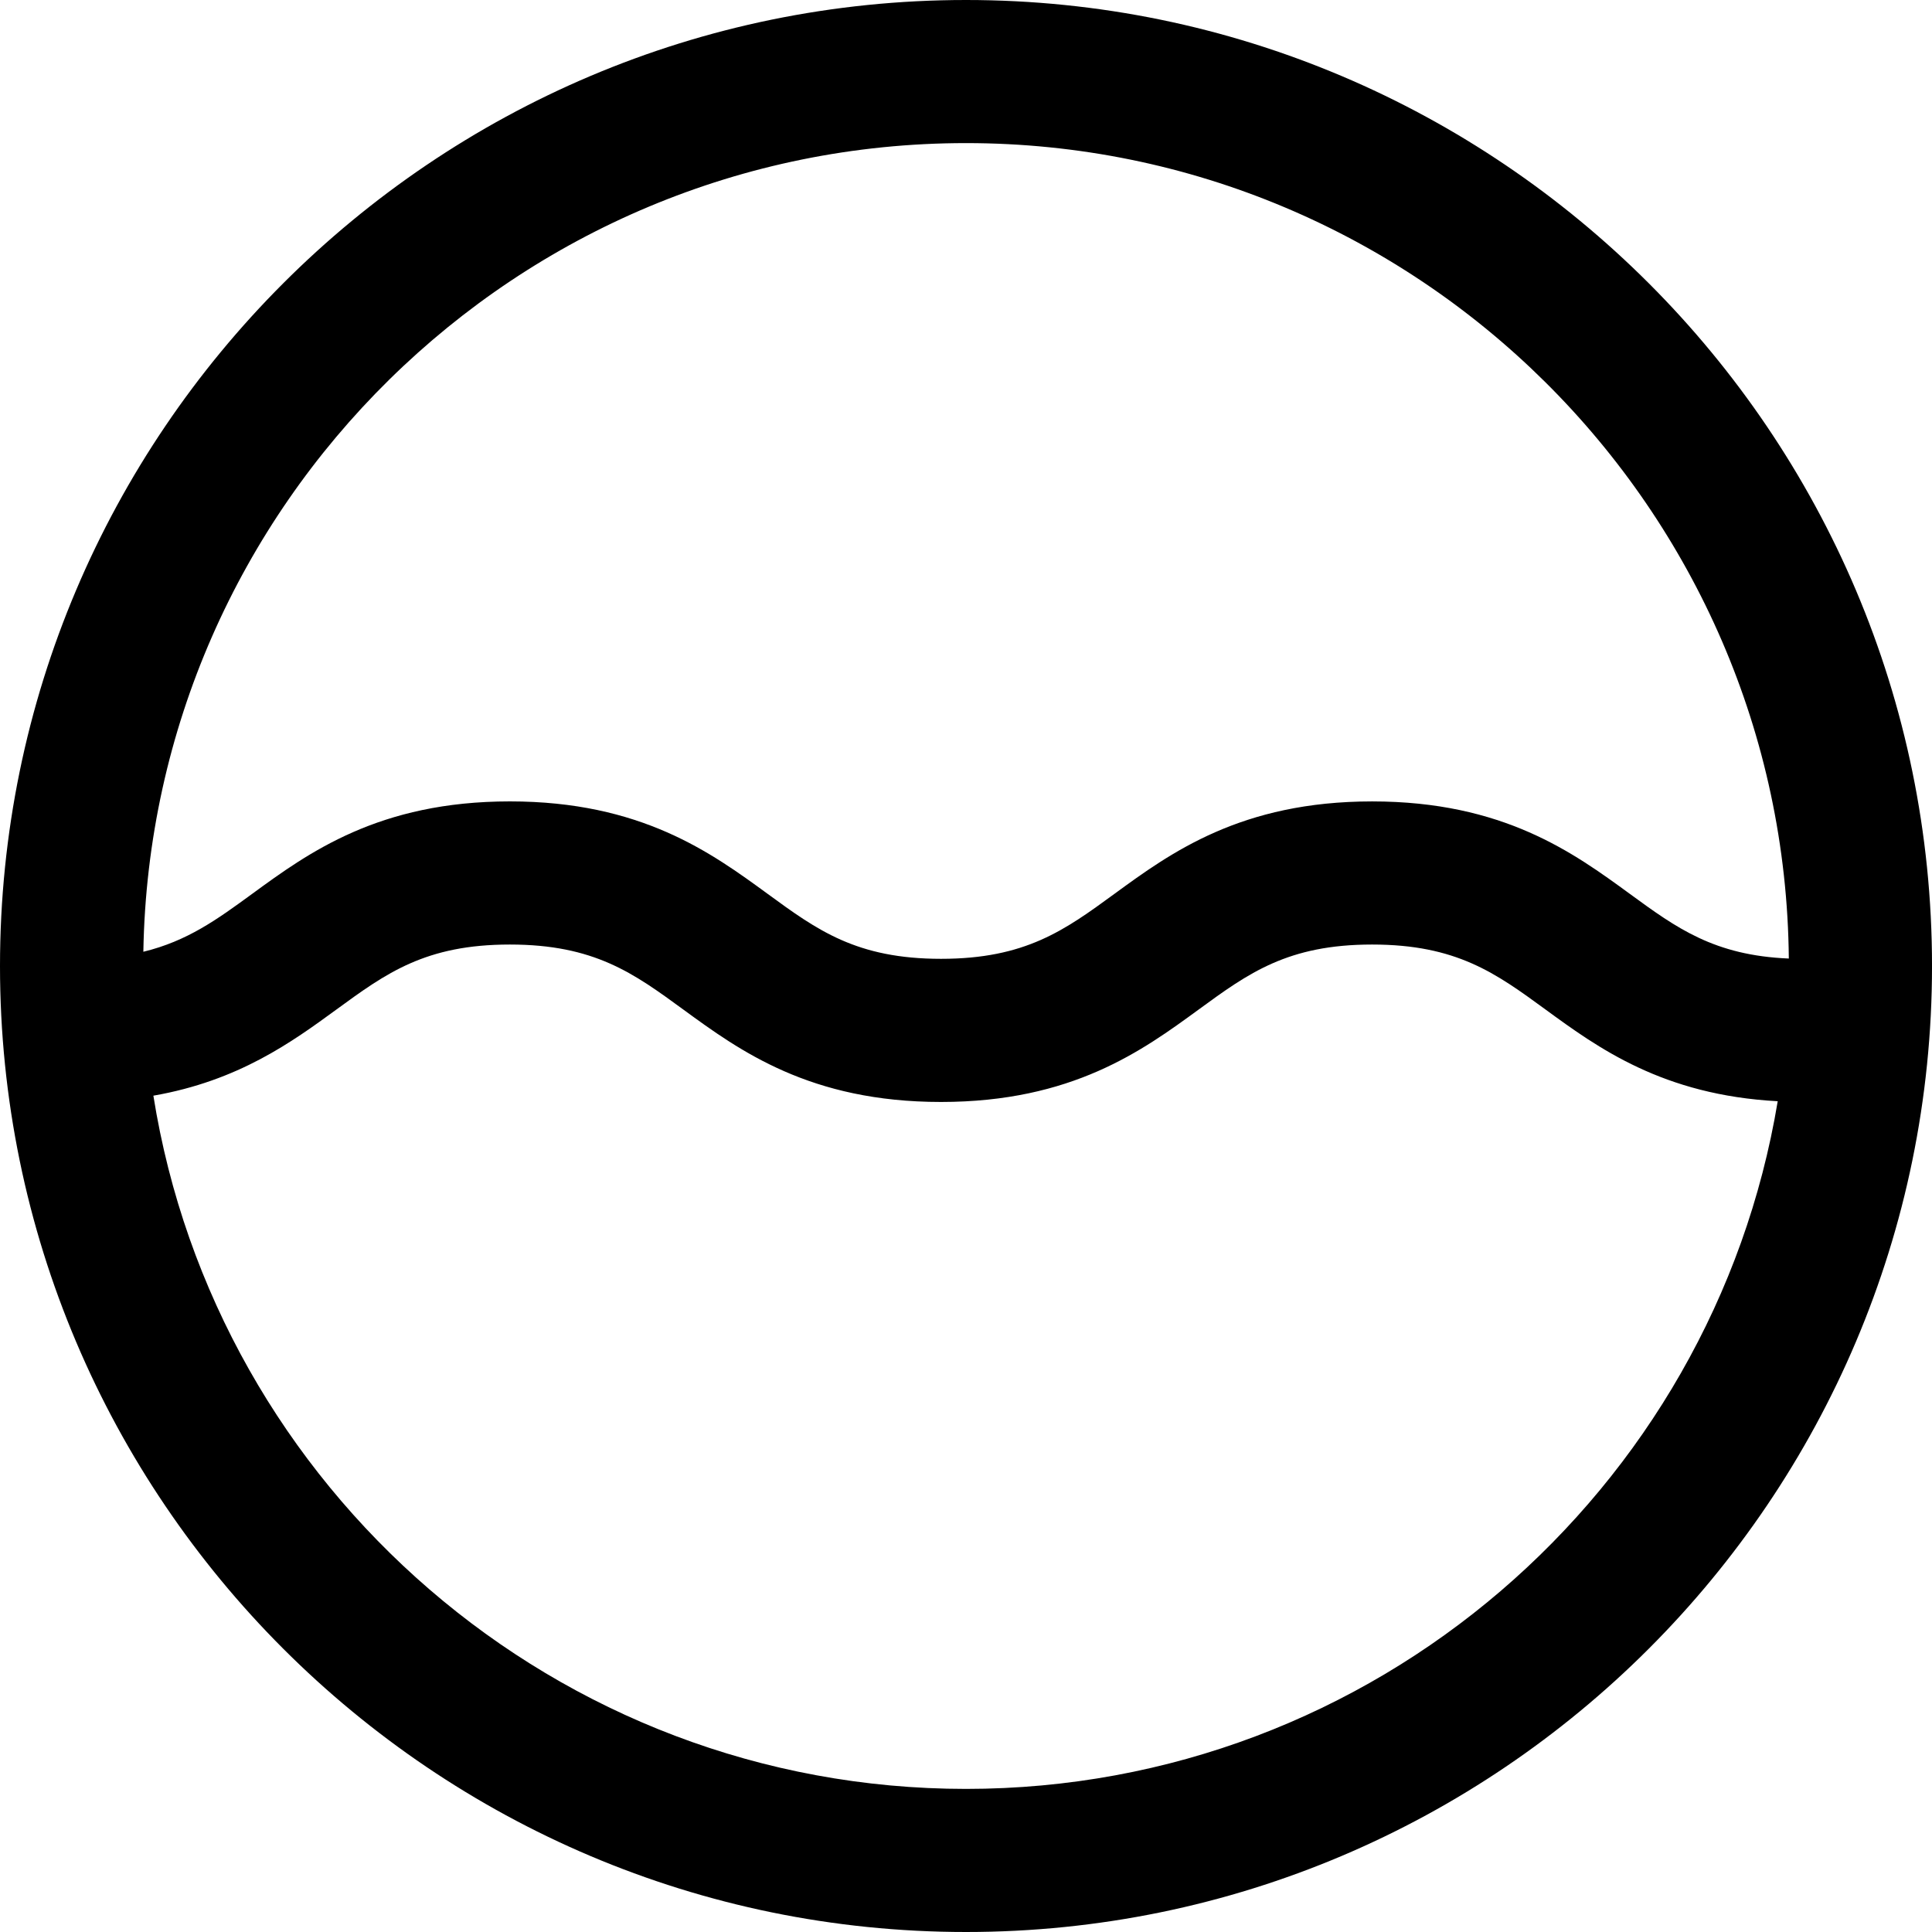 <svg xml:space="preserve" style="enable-background:new 0 0 94.359 94.359;" viewBox="0 0 94.359 94.359" y="0px" x="0px" xmlns:xlink="http://www.w3.org/1999/xlink" xmlns="http://www.w3.org/2000/svg" version="1.1">
<g id="Layer_100">
	<path d="M47.18,94.359c26.015,0,47.18-21.165,47.18-47.18S73.195,0,47.18,0S0,21.165,0,47.18S21.165,94.359,47.18,94.359z
		 M47.18,6.989c22.039,0,39.989,17.833,40.186,39.826c-3.646-0.151-5.479-1.489-7.763-3.157c-2.755-2.012-6.185-4.517-12.588-4.517
		c-6.404,0-9.833,2.504-12.589,4.517c-2.426,1.772-4.343,3.171-8.466,3.171c-4.125,0-6.041-1.399-8.467-3.172
		c-2.756-2.012-6.186-4.517-12.59-4.517s-9.834,2.504-12.589,4.517c-1.707,1.247-3.165,2.307-5.313,2.827
		C7.371,24.644,25.251,6.989,47.18,6.989z M16.434,49.303c2.427-1.772,4.343-3.172,8.467-3.172s6.041,1.399,8.468,3.172
		c2.755,2.012,6.185,4.517,12.589,4.517c6.404,0,9.833-2.504,12.589-4.517c2.426-1.772,4.343-3.172,8.467-3.172
		s6.04,1.399,8.466,3.171c2.571,1.878,5.73,4.182,11.344,4.482C83.664,72.814,67.091,87.37,47.18,87.37
		c-20.006,0-36.643-14.695-39.689-33.857C11.648,52.788,14.255,50.894,16.434,49.303z"></path>
</g>
<g id="Layer_1">
</g>
</svg>
